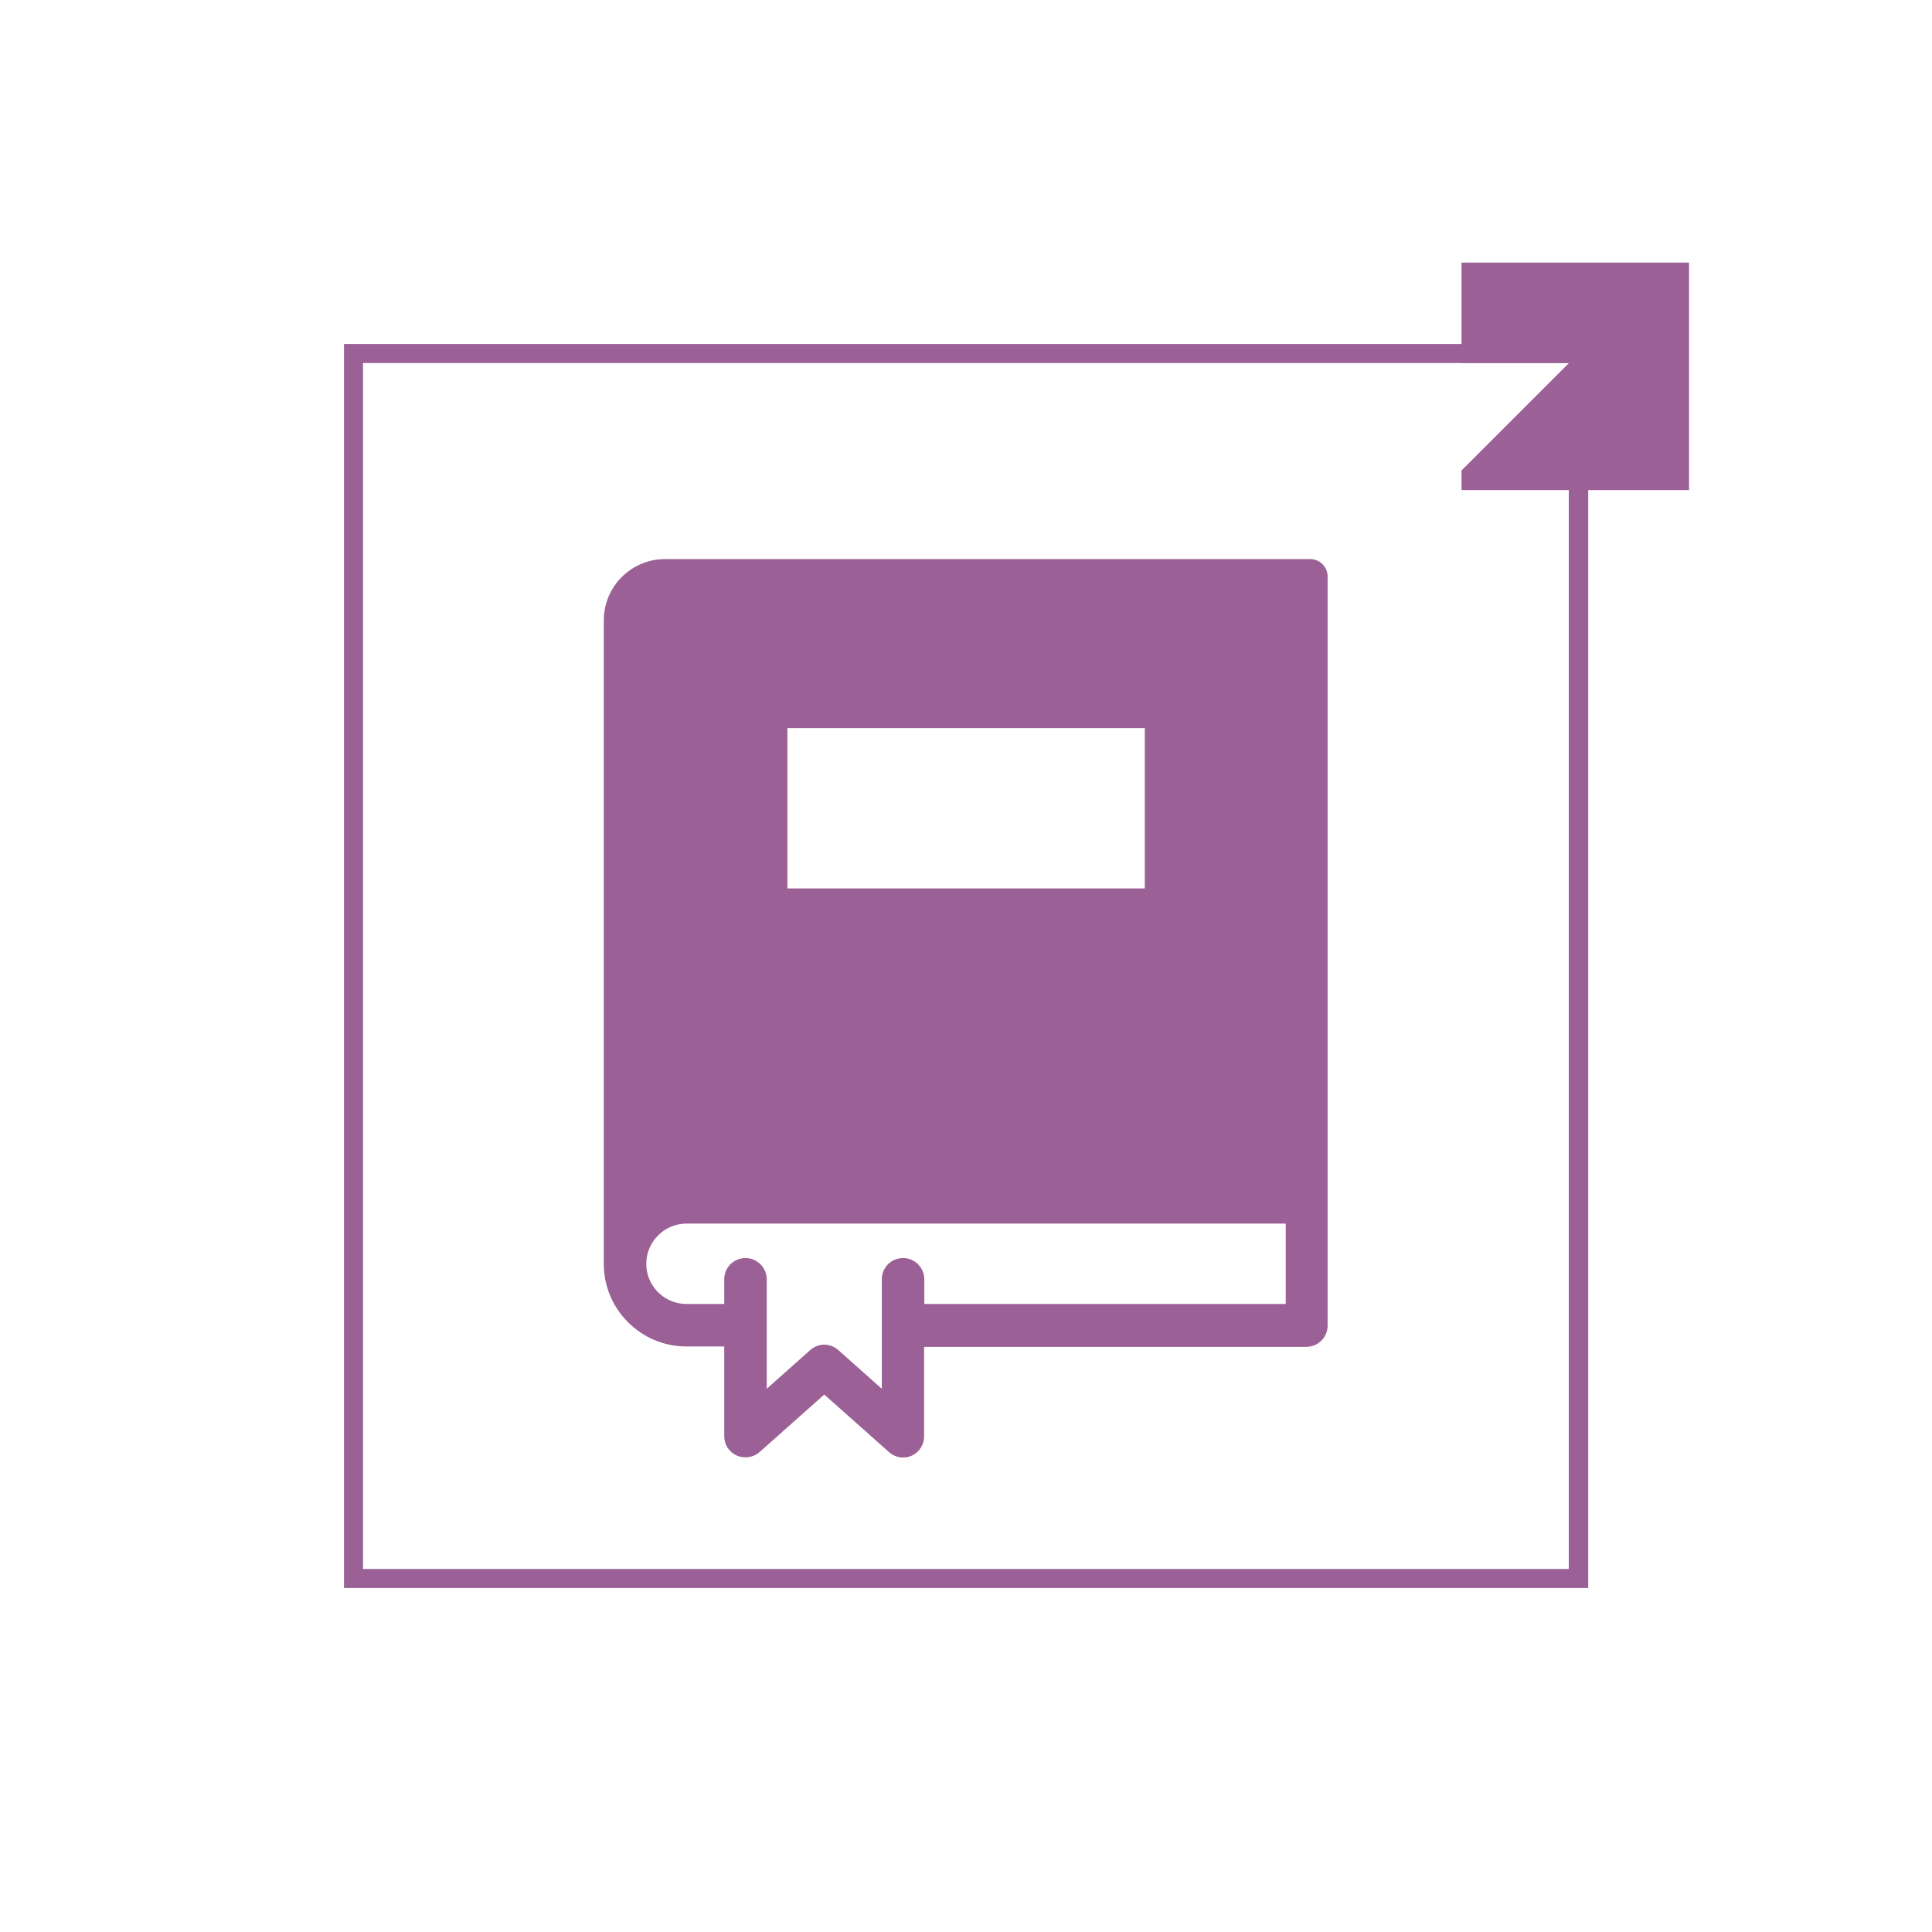 <?xml version="1.0" encoding="UTF-8"?>
<svg id="Layer_1" data-name="Layer 1" xmlns="http://www.w3.org/2000/svg" version="1.1" viewBox="0 0 96.38 96.38">
  <defs>
    <style>
      .cls-1 {
        fill: none;
      }

      .cls-1, .cls-2 {
        stroke-width: 0px;
      }

      .cls-2 {
        fill: #9b6197;
      }
    </style>
  </defs>
  <g>
    <rect class="cls-1" width="96.38" height="96.38" rx="10.16" ry="10.16"/>
    <path class="cls-2" d="M79.22,79.22H17.16V17.16h62.07v62.06ZM18.11,78.27h60.15V18.11H18.11v60.15Z"/>
  </g>
  <path class="cls-2" d="M65.37,27.89h-32.19c-1.69,0-3.06,1.37-3.06,3.06v32.1h0c0,2.27,1.85,4.12,4.12,4.12h1.89v4.48c0,.42.24.79.62.96.38.17.83.1,1.14-.17l3.23-2.87,3.23,2.87c.2.18.45.27.7.27.15,0,.29-.03.43-.09.38-.17.62-.55.62-.96v-4.47h19.07c.58,0,1.06-.47,1.06-1.06V28.76c0-.48-.39-.87-.87-.87ZM39.28,36.32h17.83v8h-17.83v-8ZM64.13,65.05h-18.02v-1.23c0-.58-.47-1.06-1.06-1.06s-1.06.47-1.06,1.06v5.46l-2.17-1.93c-.4-.36-1-.36-1.4,0l-2.17,1.93v-5.46c0-.58-.47-1.06-1.06-1.06s-1.06.47-1.06,1.06v1.23h-1.89c-1.1,0-2-.9-2-2,0-.53.21-1.04.59-1.42.38-.38.88-.59,1.42-.59h29.89v4.01Z"/>
  <path class="cls-2" d="M72.91,13.1v5.01s5.36,0,5.36,0l-5.36,5.36v.98s11.35,0,11.35,0v-11.35s-11.35,0-11.35,0Z"/>
</svg>